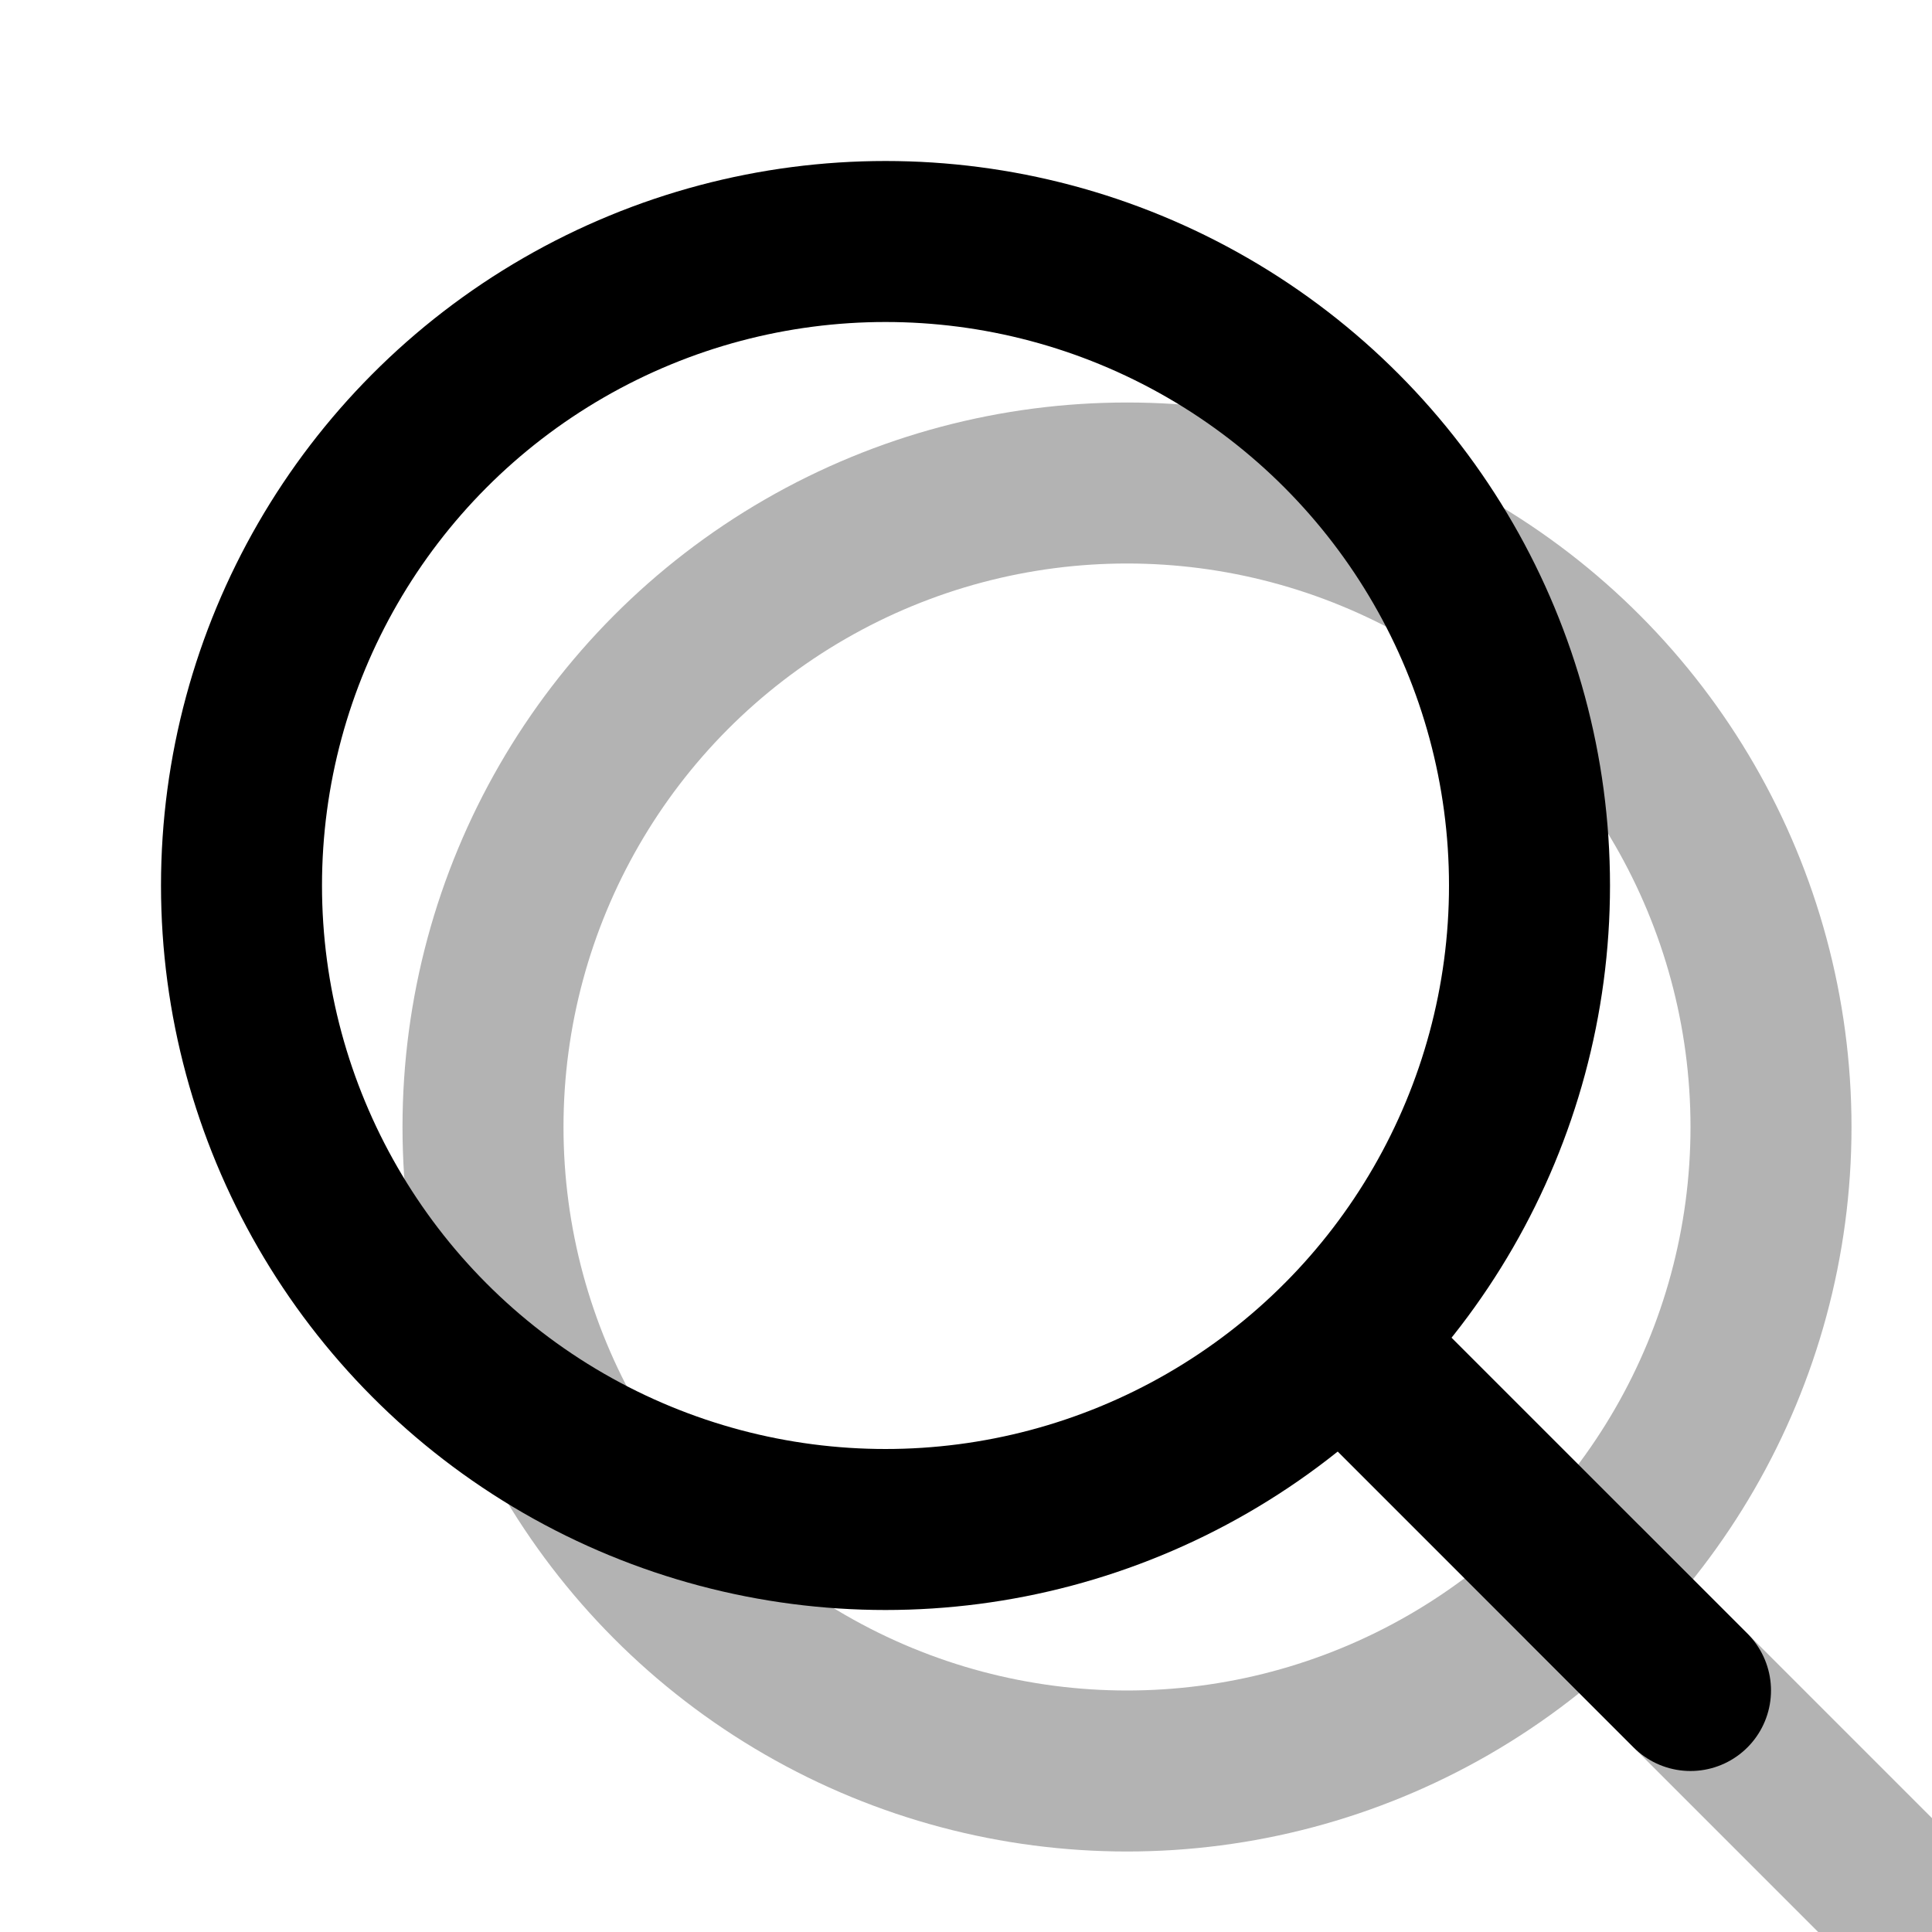 <svg xmlns="http://www.w3.org/2000/svg" width="24" height="24" viewBox="0 0 24 24" fill="none">
    <!-- Offset Shadow -->
    
    <g transform="translate(3, 3)" stroke="currentColor" stroke-opacity="0.3" stroke-width="2" fill="none">
        
  <path d="m21 21-4.34-4.34"/>
  <circle cx="11" cy="11" r="8"/>

    </g>
    <!-- Main Outline -->
    
    <g stroke="currentColor" stroke-width="2" stroke-linecap="round" stroke-linejoin="round" fill="none">
        
  <path d="m21 21-4.34-4.34"/>
  <circle cx="11" cy="11" r="8"/>

    </g>
</svg>